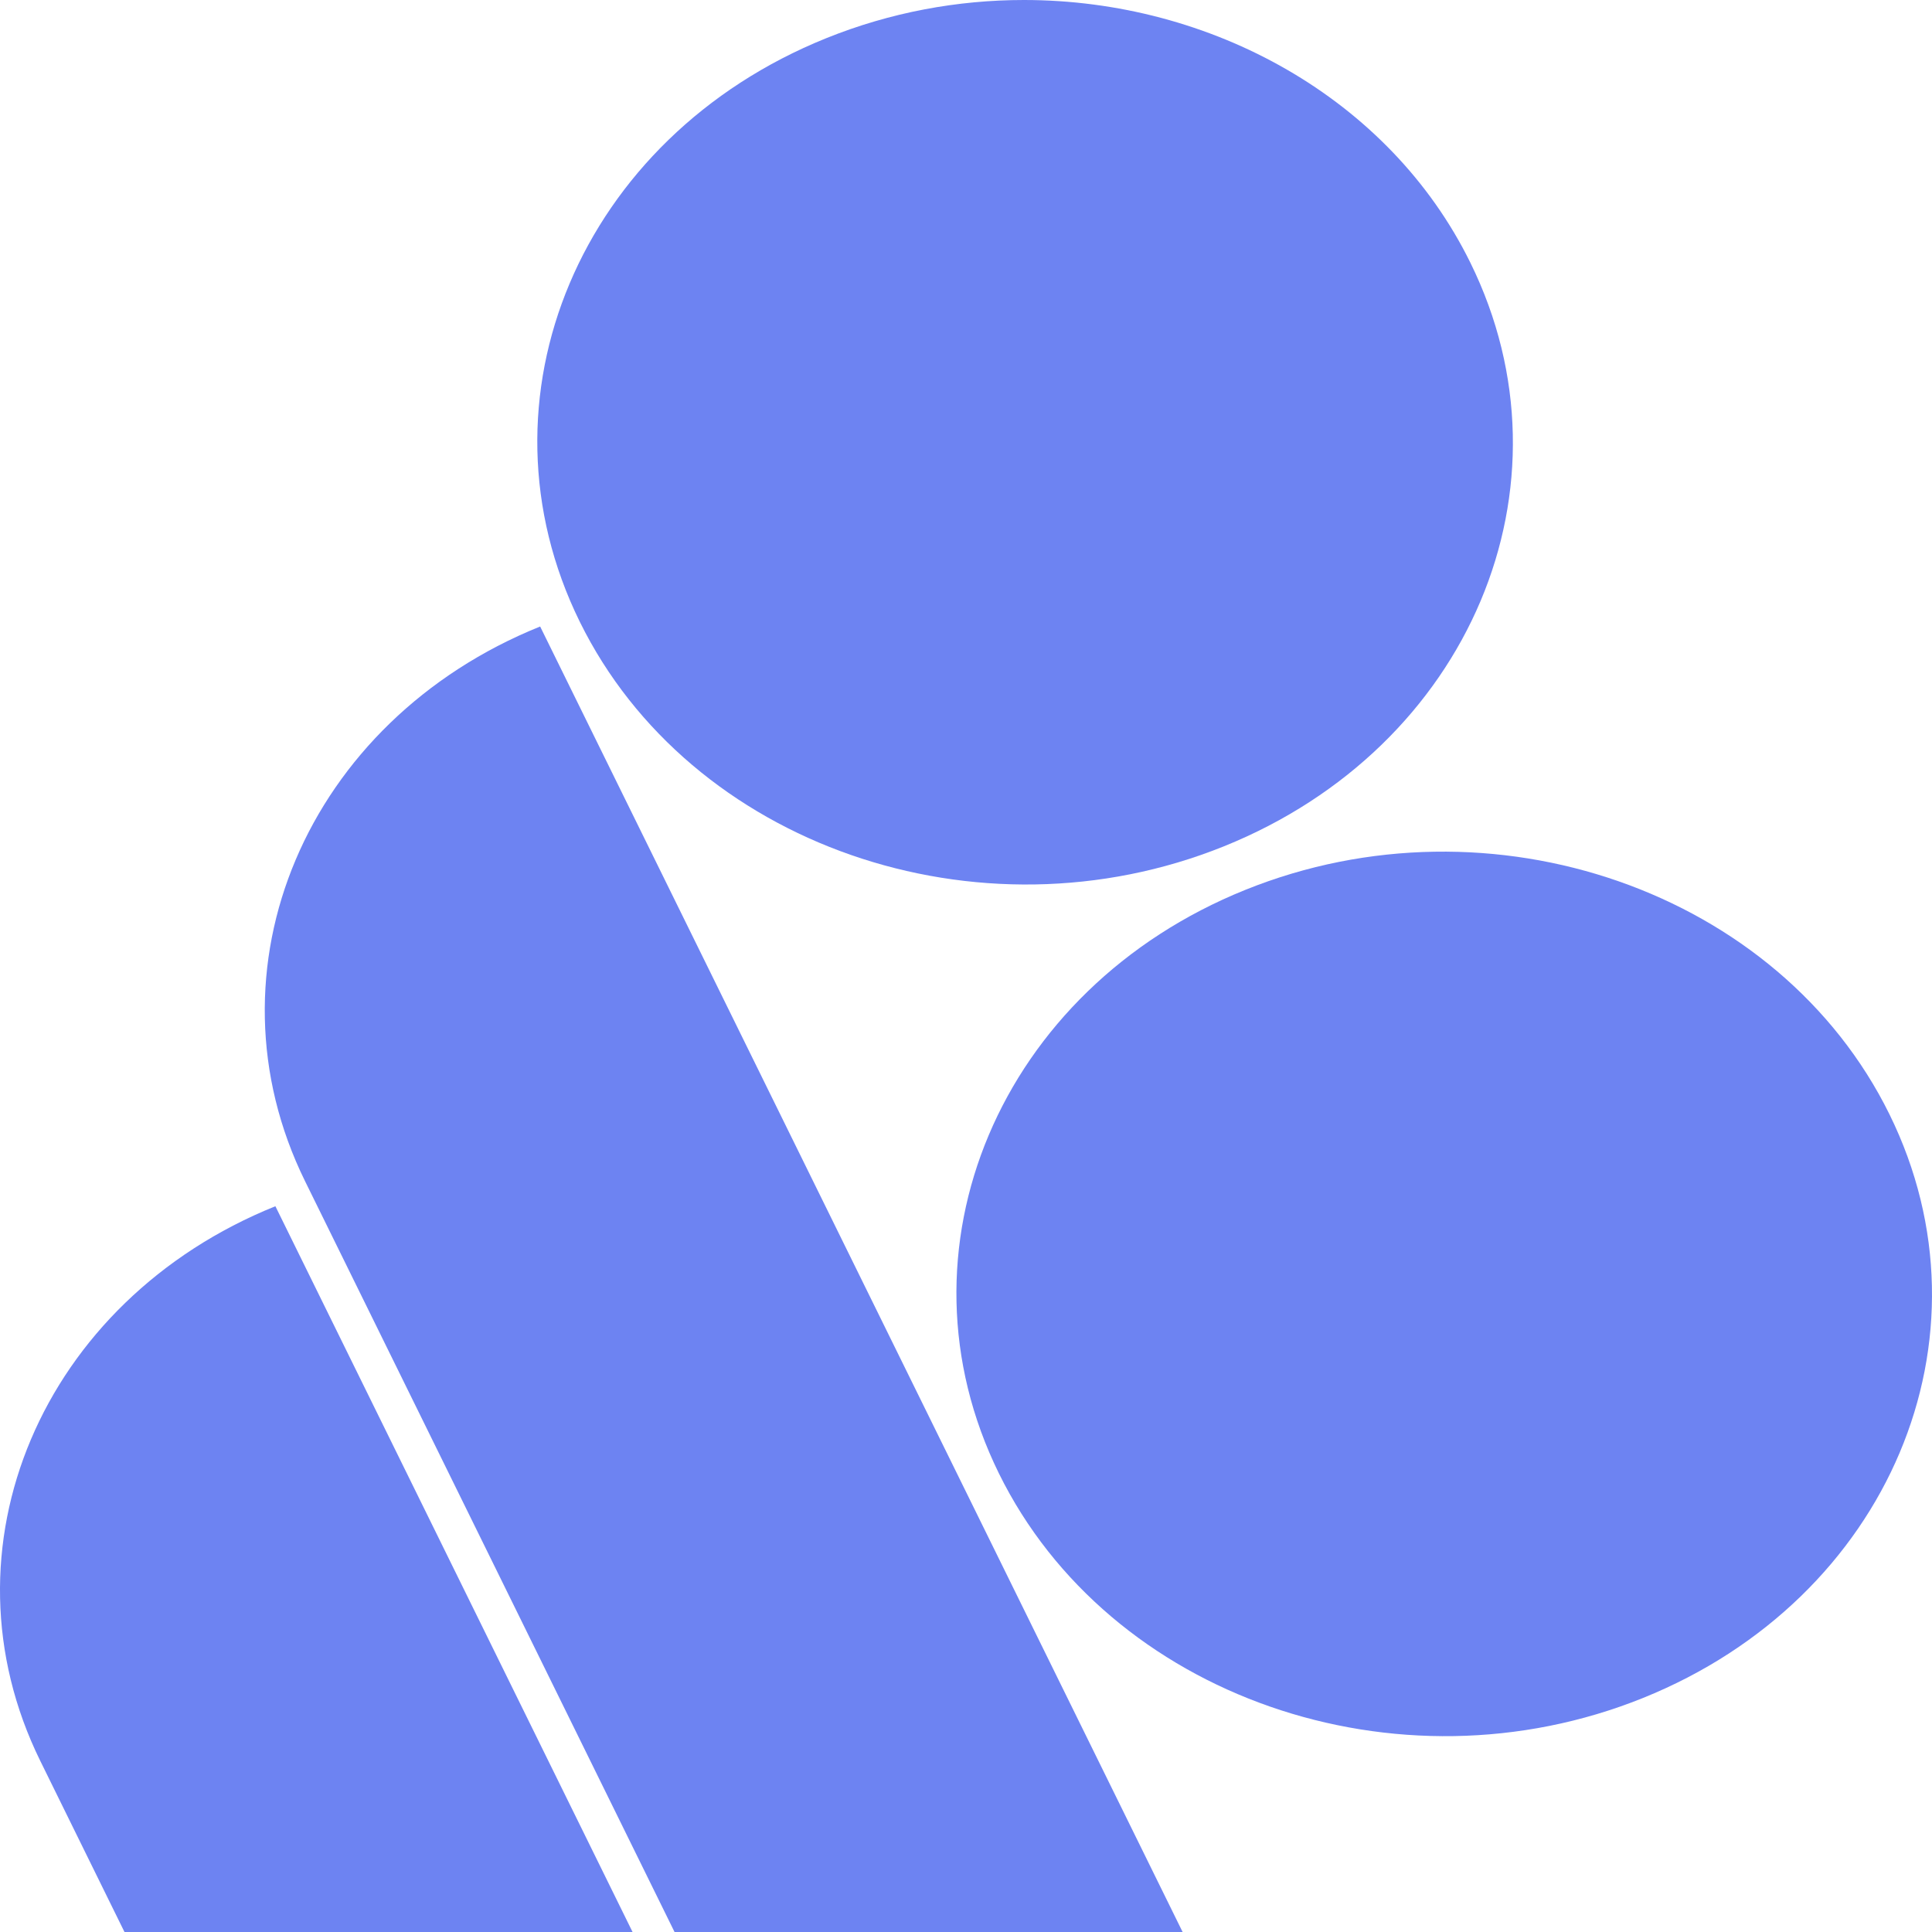 <svg width="100" height="100" viewBox="0 0 100 100" fill="none" xmlns="http://www.w3.org/2000/svg">
<path d="M32.741 100H6.443L2.084 91.143C-3.314 80.174 2.135 67.32 14.254 62.434L32.741 100Z" fill="#6D83F2"/>
<path d="M61.212 100H34.914L15.789 61.137C10.39 50.168 15.839 37.314 27.958 32.428L61.212 100Z" fill="#6D83F2"/>
<path d="M52.997 0C49.573 0 46.094 0.635 42.766 1.977C30.037 7.109 24.326 20.633 30.01 32.184C35.695 43.734 50.622 48.937 63.351 43.805C76.08 38.673 81.791 25.149 76.107 13.599C71.909 5.068 62.669 0 52.997 0Z" fill="#6D83F2"/>
<path d="M85.044 87.886C97.773 82.755 103.484 69.231 97.8 57.68C92.116 46.13 77.189 40.926 64.46 46.058C51.73 51.19 46.019 64.714 51.704 76.265C57.388 87.815 72.315 93.019 85.044 87.886Z" fill="#6D83F2"/>
</svg>
